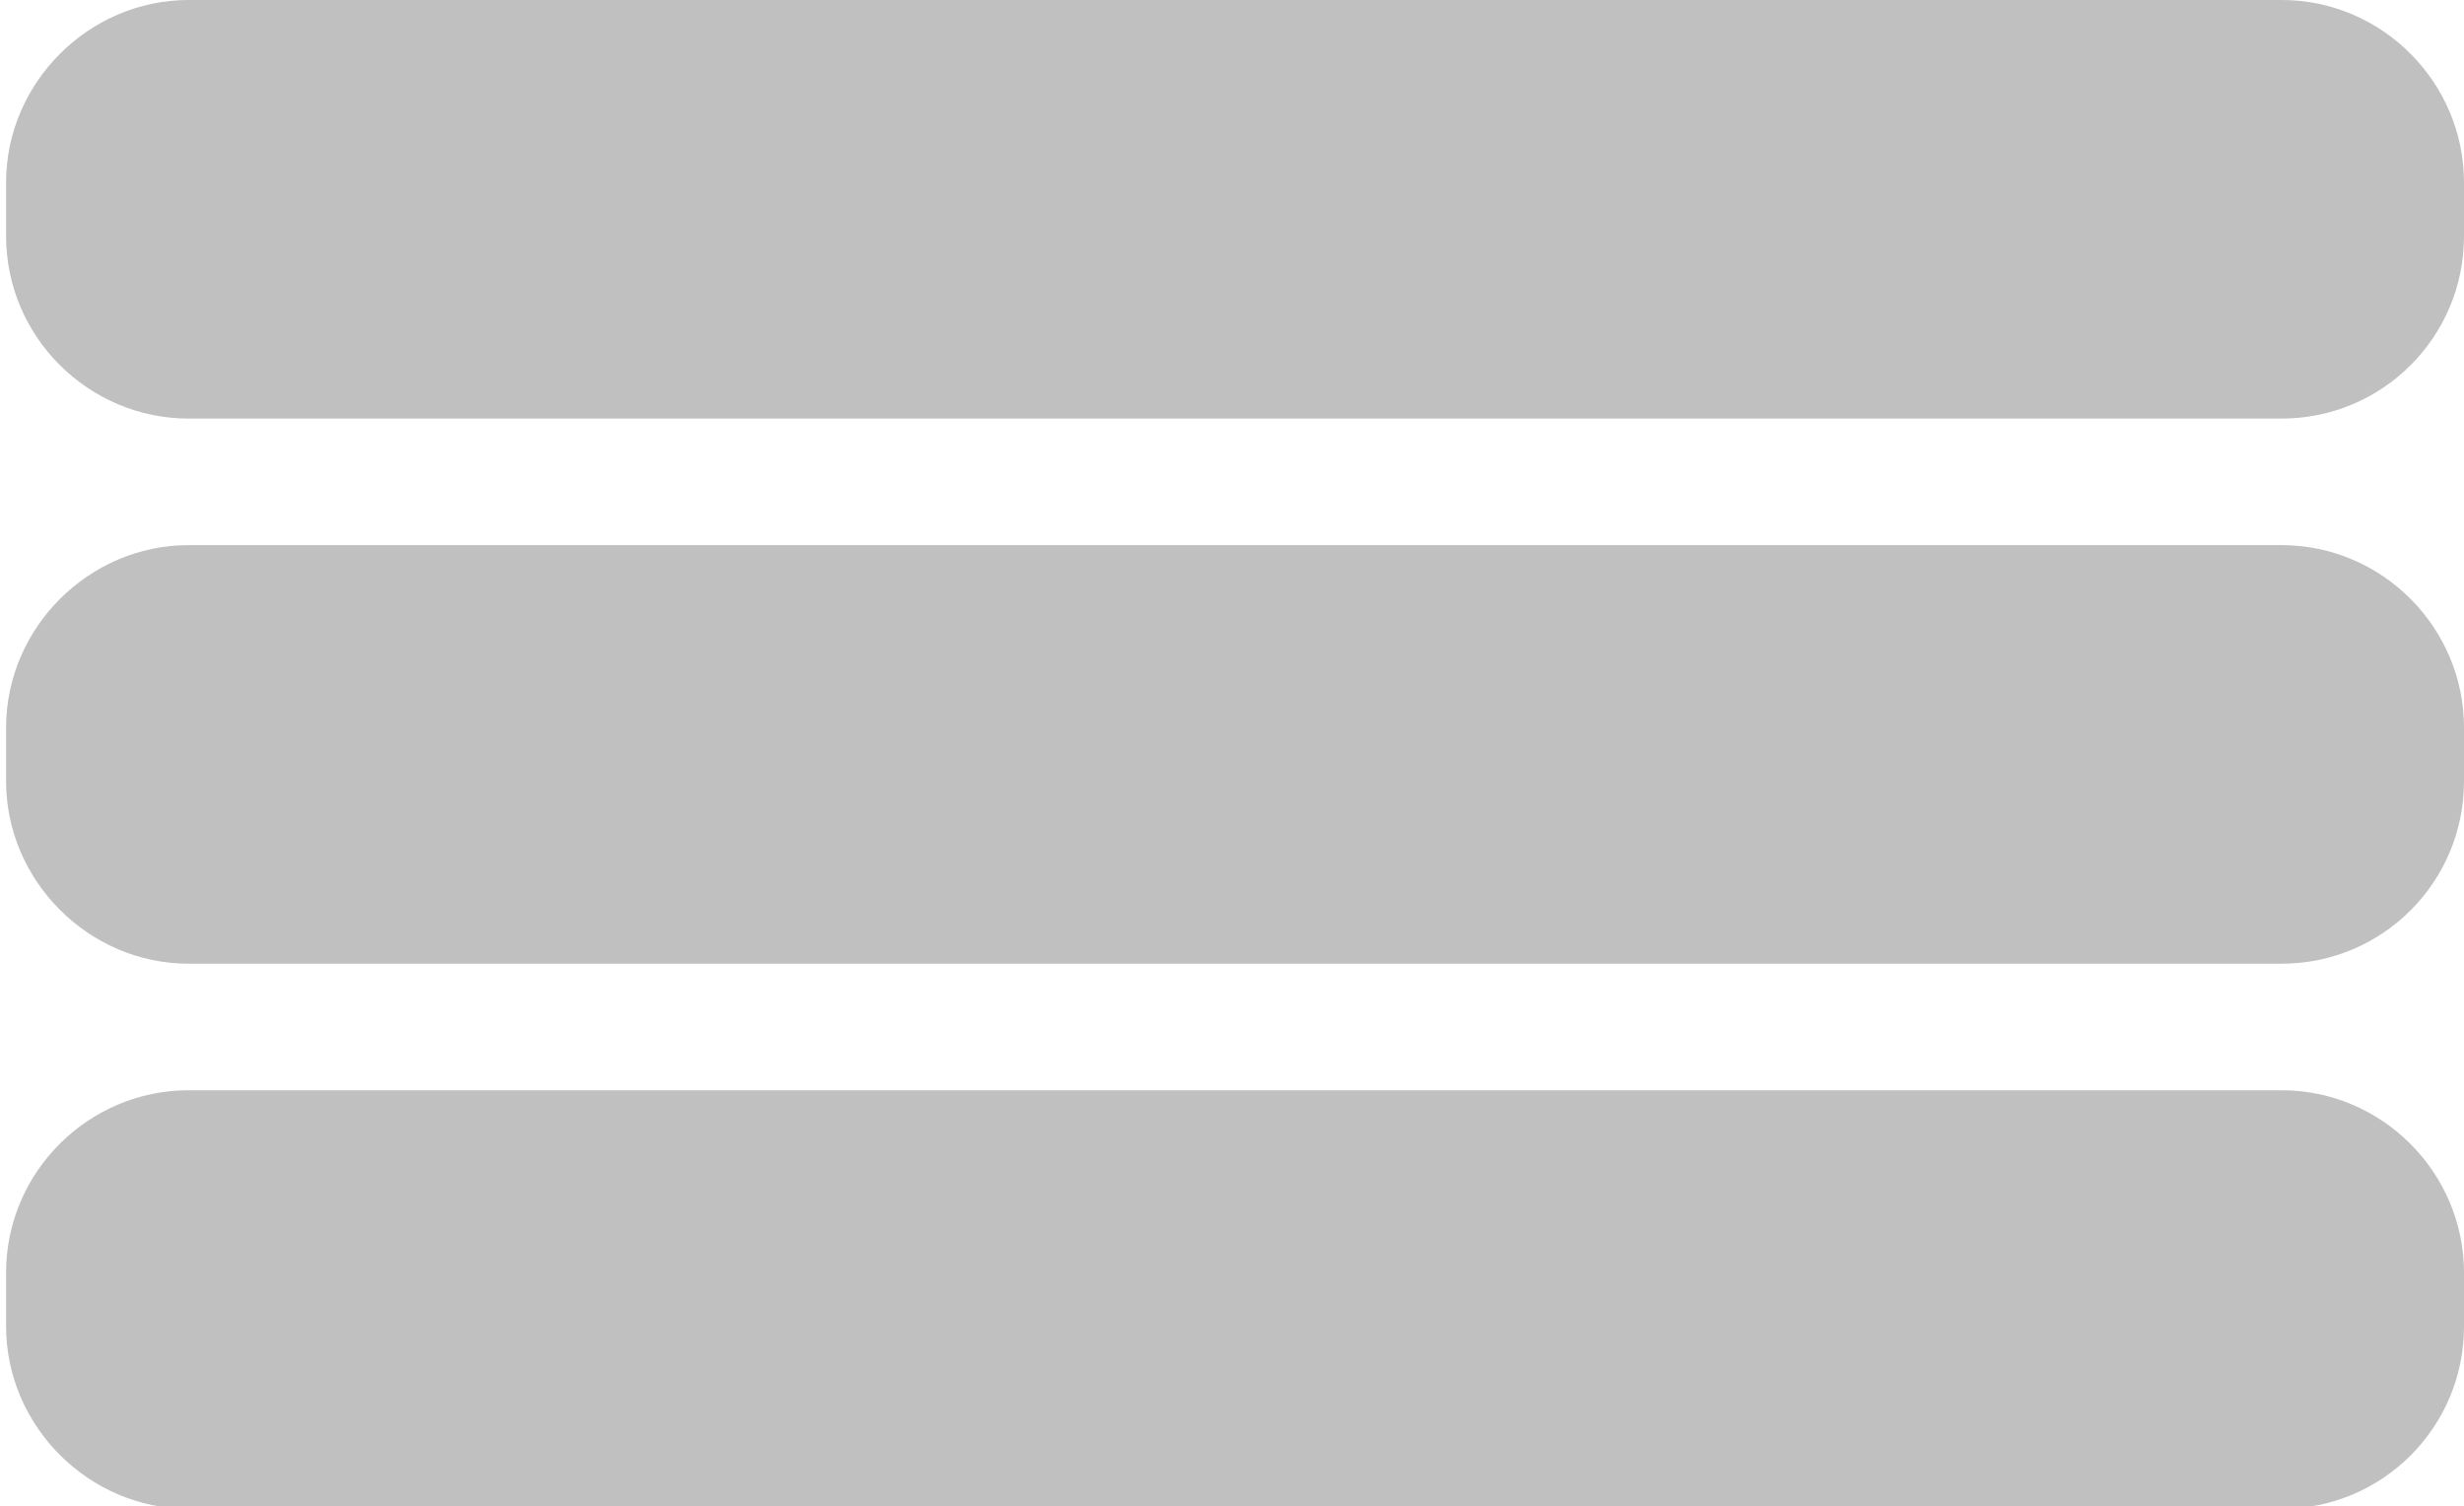 <?xml version="1.0" encoding="utf-8"?>
<!-- Generator: Adobe Illustrator 22.0.1, SVG Export Plug-In . SVG Version: 6.00 Build 0)  -->
<svg version="1.1" id="Layer_1" xmlns="http://www.w3.org/2000/svg" xmlns:xlink="http://www.w3.org/1999/xlink" x="0px" y="0px"
	 viewBox="0 0 202.5 123.8" style="enable-background:new 0 0 202.5 123.8;" xml:space="preserve">
<style type="text/css">
	.st0{fill:#C0C0C0;}
</style>
<g>
	<path class="st0" d="M187.5,79.2h-172c-8.2,0-15-6.8-15-15v-4.4c0-8.2,6.8-15,15-15h172c8.3,0,15,6.8,15,15v4.4
		C202.5,72.5,195.8,79.2,187.5,79.2z"/>
</g>
<g>
	<path class="st0" d="M187.5,34.4h-172c-8.2,0-15-6.7-15-15V15c0-8.2,6.8-15,15-15h172c8.3,0,15,6.8,15,15v4.4
		C202.5,27.7,195.8,34.4,187.5,34.4z"/>
</g>
<g>
	<path class="st0" d="M187.5,124h-172c-8.2,0-15-6.8-15-15v-4.4c0-8.3,6.8-15,15-15h172c8.3,0,15,6.8,15,15v4.4
		C202.5,117.3,195.8,124,187.5,124z"/>
</g>
</svg>
